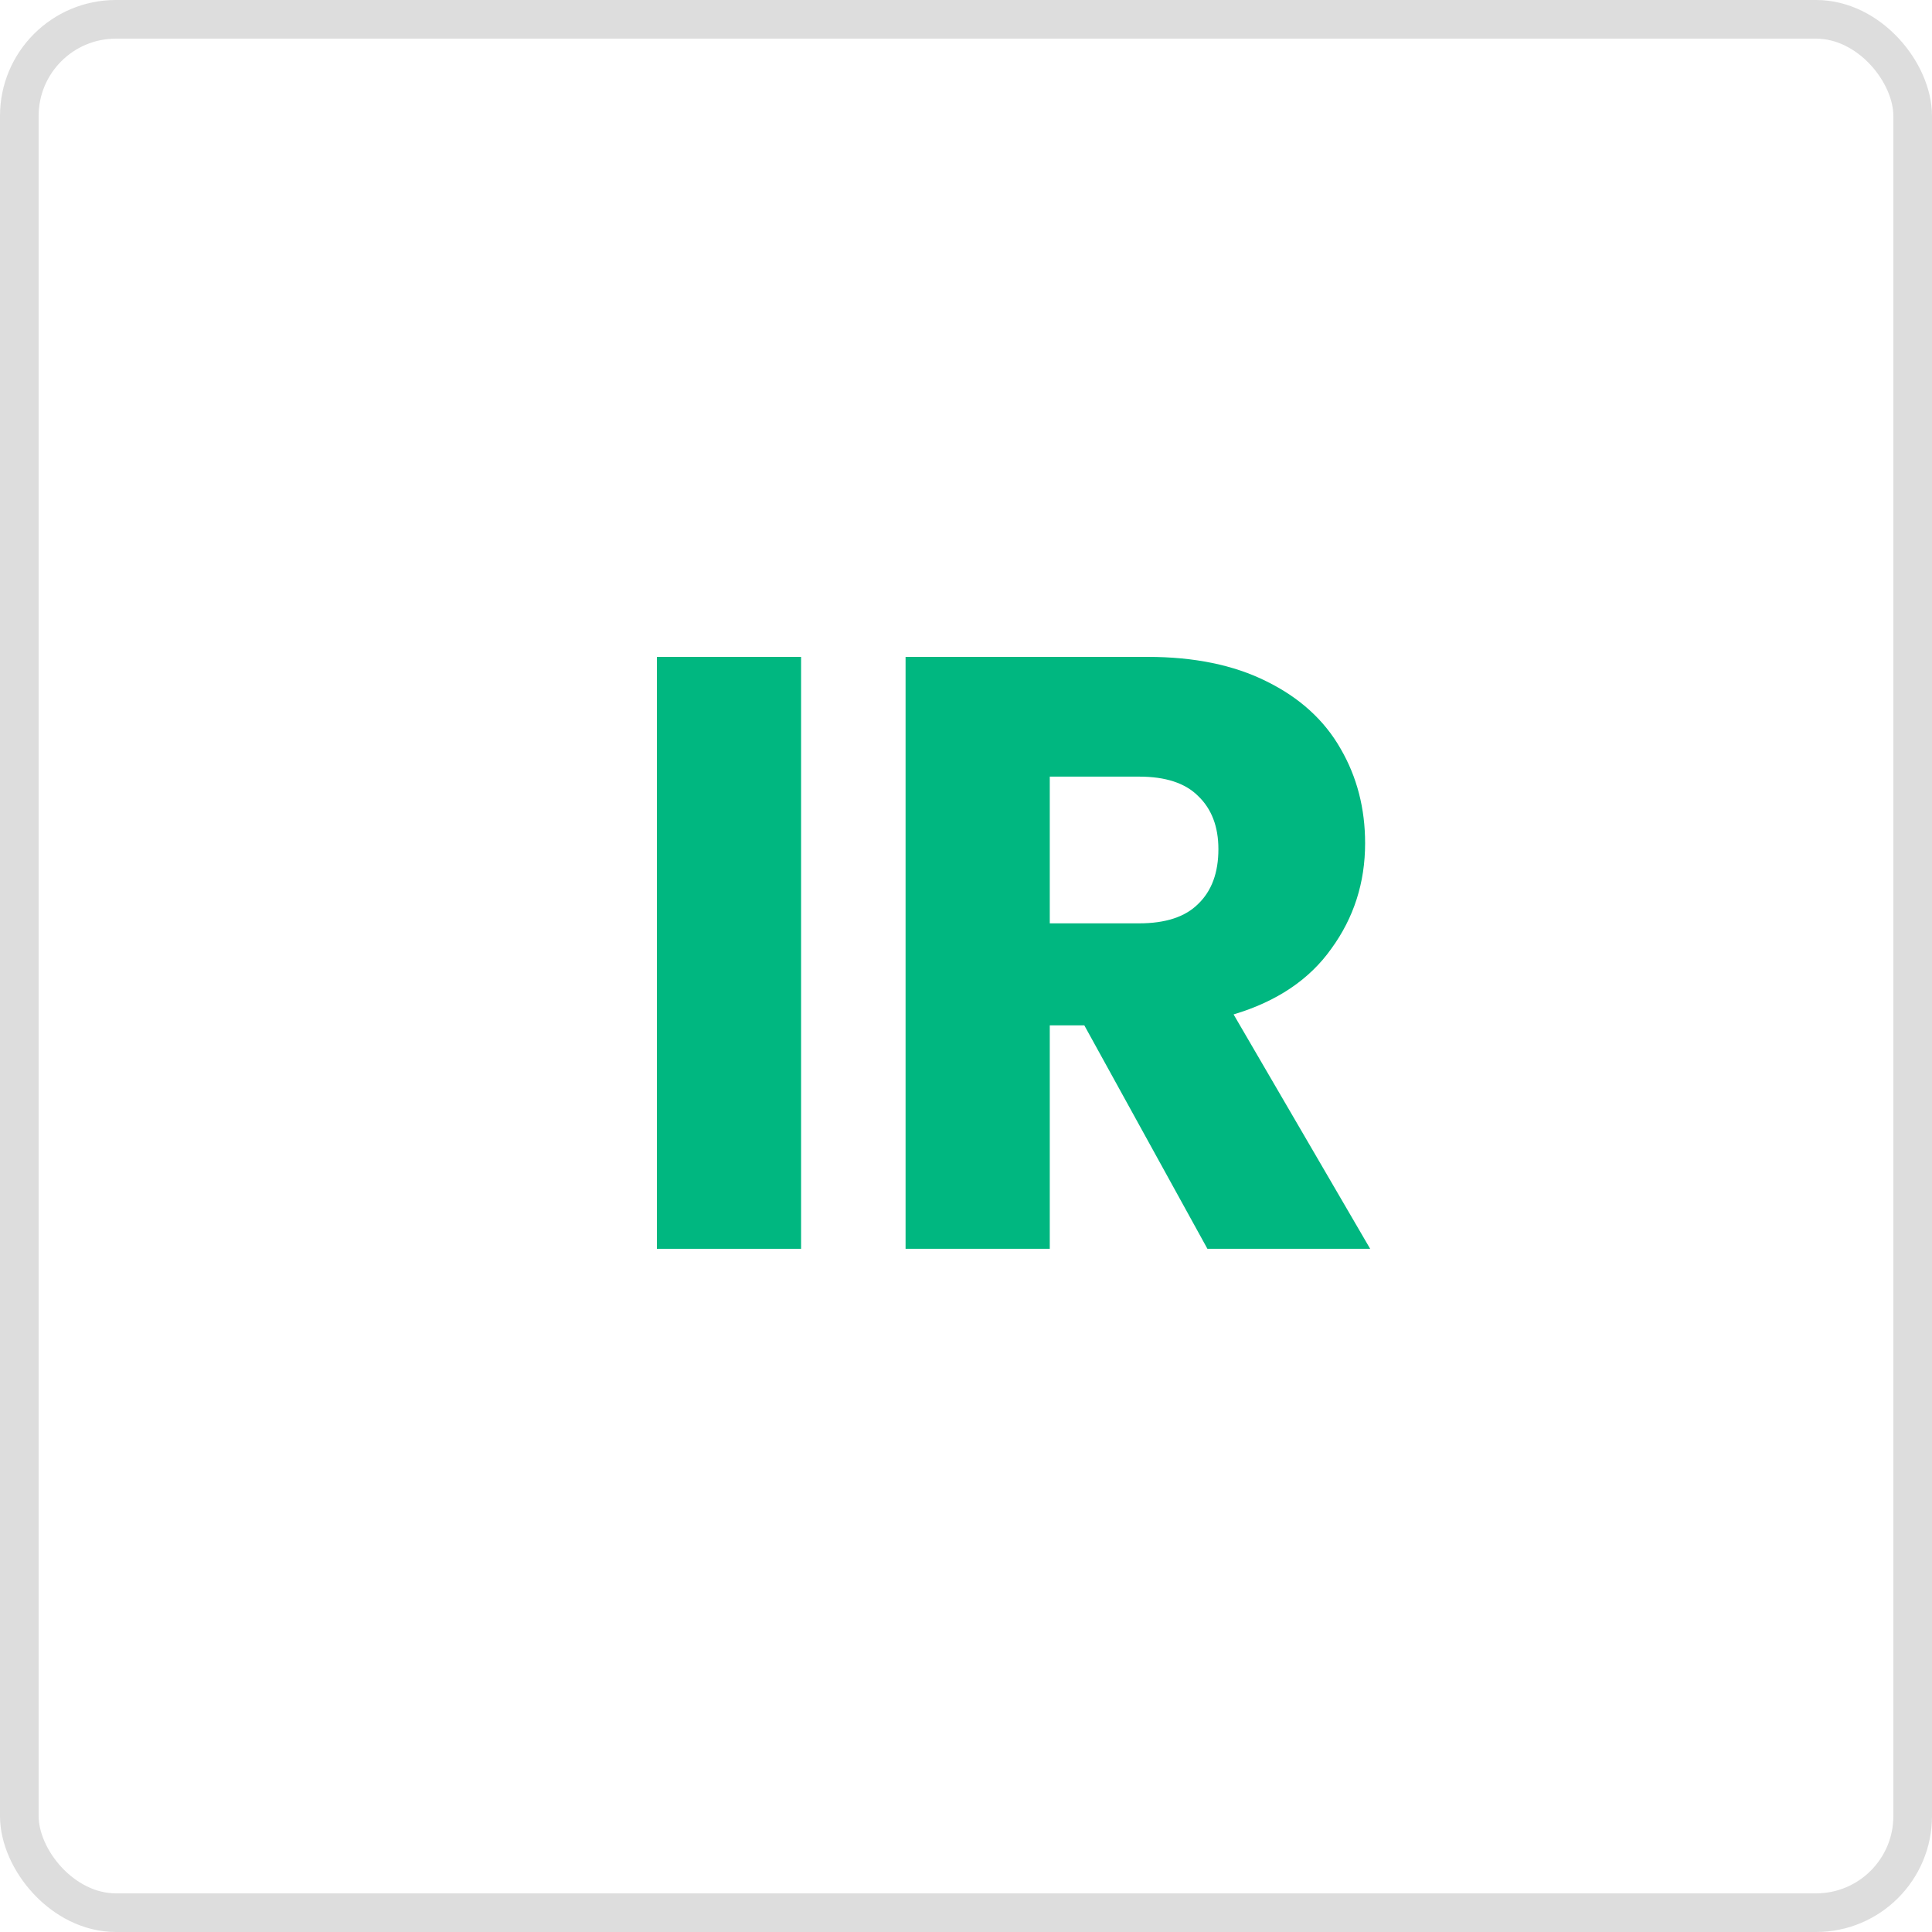 <svg width="50" height="50" viewBox="0 0 50 50" fill="none" xmlns="http://www.w3.org/2000/svg">
<rect x="0.5" y="0.5" width="49" height="49" rx="2.5" stroke="#DDDDDD"/>
<path d="M20.732 17V32.319H17V17H20.732Z" fill="#00B780"/>
<path d="M31.248 32.319L28.062 26.536H27.168V32.319H23.436V17H29.699C30.906 17 31.932 17.211 32.776 17.633C33.634 18.055 34.274 18.637 34.696 19.379C35.118 20.106 35.329 20.921 35.329 21.823C35.329 22.841 35.038 23.75 34.456 24.55C33.889 25.351 33.045 25.918 31.925 26.253L35.46 32.319H31.248ZM27.168 23.896H29.481C30.164 23.896 30.674 23.729 31.008 23.394C31.357 23.059 31.532 22.587 31.532 21.976C31.532 21.394 31.357 20.935 31.008 20.601C30.674 20.266 30.164 20.099 29.481 20.099H27.168V23.896Z" fill="#00B780"/>
</svg>
